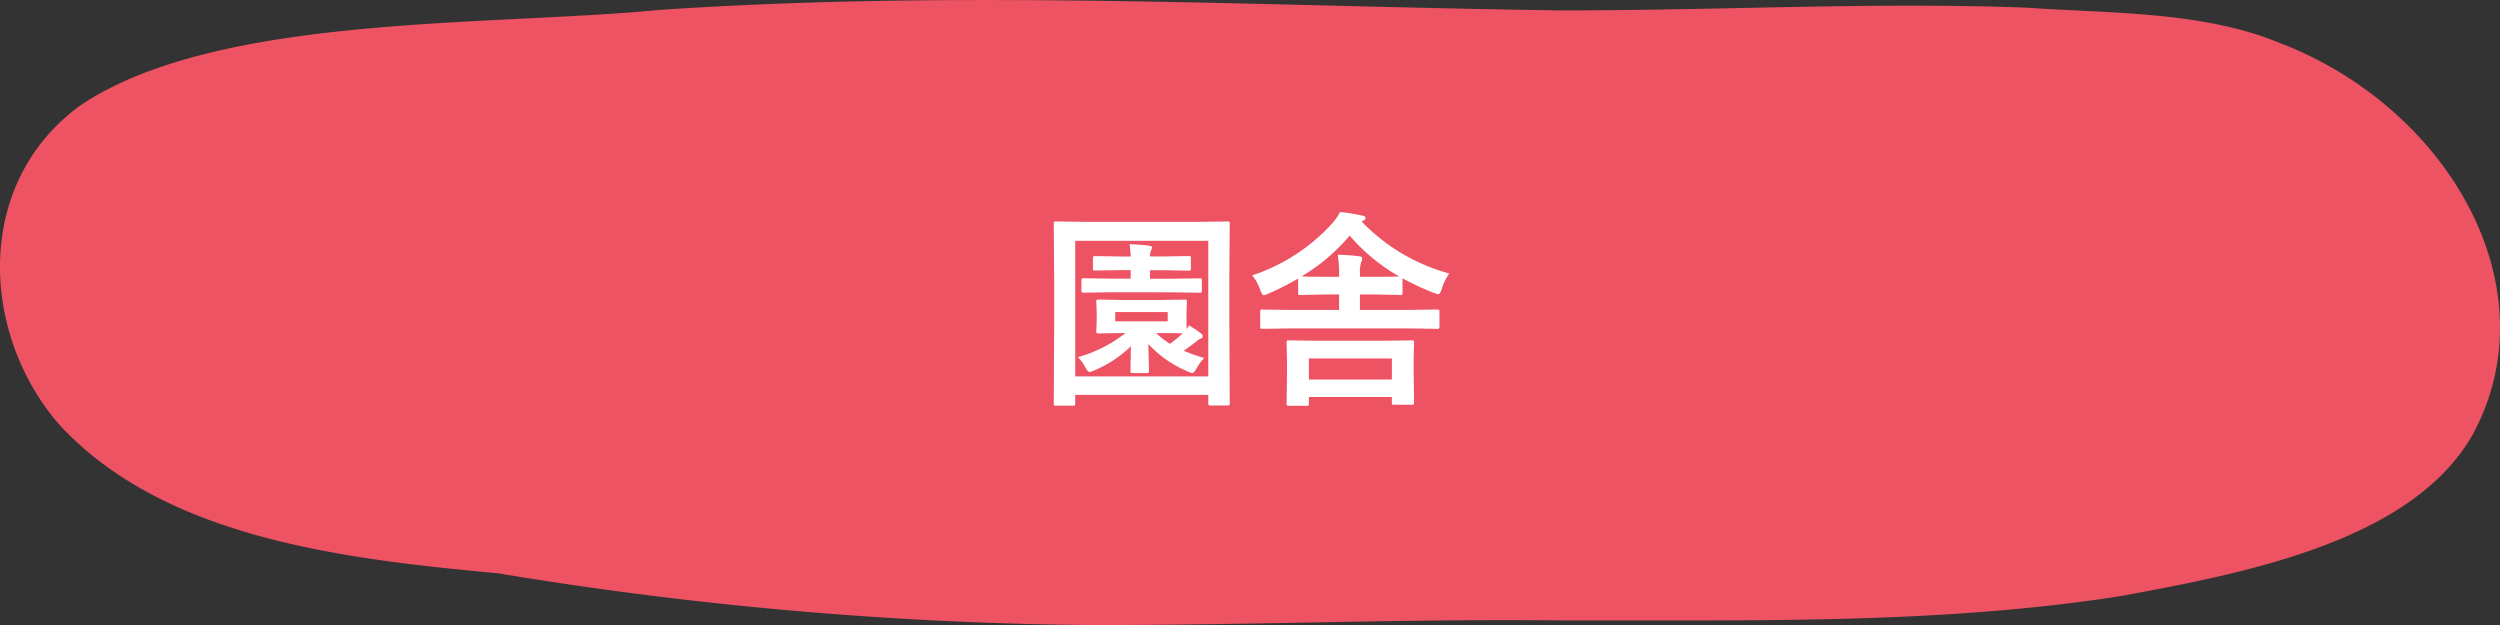 <svg xmlns="http://www.w3.org/2000/svg" width="180" height="45" viewBox="0 0 180 45">
  <rect x="0" y="0" width="180" height="45" fill="#333333" stroke="none"/>
  <g id="グループ_1513" data-name="グループ 1513" transform="translate(-1123.73 -4549)">
    <path id="パス_1658" data-name="パス 1658" d="M1334.252,586.473a275.5,275.5,0,0,1-41.834-3.725c-11.316-1.037-24.05-2.592-31.54-10.683-5.7-6.538-6.195-17.372,1.469-22.976,9.8-6.626,29.4-5.7,41.736-6.9,21.593-1.46,43.232-.268,64.85.037,4.272,0,8.545-.082,12.822-.17,6.911-.143,13.832-.287,20.743-.03,6.084.431,12.573.235,18.18,2.518,12.141,4.618,19.729,17.63,13.934,28.252-4.38,7.652-16.324,9.939-25.337,11.6-11.411,1.778-23.044,1.763-34.619,1.752-1.834,0-3.667,0-5.5,0-6.2-.072-12.4.042-18.6.155-4.9.088-9.8.177-14.7.177Q1335.056,586.476,1334.252,586.473Z" transform="translate(-132.865 4007.524)" fill="#ee5363"/>
    <path id="パス_2663" data-name="パス 2663" d="M-6.211-6.4l1.787-.029q.125,0,.146.029a.252.252,0,0,1,.022.132l-.029.769v.579q0,.491.015.615.037-.051.161-.271a9.753,9.753,0,0,1,.872.586.259.259,0,0,1,.117.19.184.184,0,0,1-.161.183,1.766,1.766,0,0,0-.359.256q-.344.264-.842.615a11.081,11.081,0,0,0,1.472.52,3.119,3.119,0,0,0-.542.74q-.2.344-.315.344a1.174,1.174,0,0,1-.344-.117,8.228,8.228,0,0,1-2.82-1.97Q-7.024-2.666-7-1.9q.015.549.015.593,0,.117-.029.143a.278.278,0,0,1-.154.026h-.989q-.117,0-.139-.029a.273.273,0,0,1-.022-.139q0-.029.029-1.765A8.583,8.583,0,0,1-10.95-1.318a1.518,1.518,0,0,1-.315.1q-.11,0-.286-.3a3.5,3.5,0,0,0-.549-.769,9.635,9.635,0,0,0,3.42-1.736h-.139l-1.8.029q-.117,0-.139-.029a.273.273,0,0,1-.022-.139l.029-.762V-5.5l-.029-.769q0-.117.029-.139a.252.252,0,0,1,.132-.022l1.8.029Zm.571,1.538V-5.53H-9.419v.667Zm-.571.842h-.264a6.579,6.579,0,0,0,1,.776,10.851,10.851,0,0,0,.916-.747Q-4.98-4.021-6.211-4.021ZM-9.675-6.958l-2.007.029q-.117,0-.146-.037a.273.273,0,0,1-.022-.139v-.7q0-.117.037-.139a.229.229,0,0,1,.132-.022l2.007.029h1.37v-.615h-.688l-1.846.029A.267.267,0,0,1-11-8.547a.273.273,0,0,1-.022-.139V-9.4q0-.117.037-.139a.3.3,0,0,1,.146-.022l1.846.029h.688a8.6,8.6,0,0,0-.081-.886q.7.022,1.37.1.256.044.256.154a.771.771,0,0,1-.088.22.994.994,0,0,0-.066.41H-6l1.86-.029a.232.232,0,0,1,.146.029A.252.252,0,0,1-3.97-9.4v.718q0,.125-.037.146a.229.229,0,0,1-.132.022L-6-8.547h-.916v.615h1.575l2-.029q.117,0,.139.029a.252.252,0,0,1,.022.132v.7a.249.249,0,0,1-.029.154.252.252,0,0,1-.132.022l-2-.029Zm-2.791,8.167h-1.216a.22.22,0,0,1-.135-.026.22.22,0,0,1-.026-.135l.029-5.815V-7.742l-.029-4.131a.267.267,0,0,1,.029-.161.273.273,0,0,1,.139-.022l1.978.029h8.379l1.963-.029a.267.267,0,0,1,.161.029.347.347,0,0,1,.022.154L-1.2-8.262v3.494l.029,5.8q0,.117-.037.139a.3.3,0,0,1-.146.022H-2.549q-.125,0-.146-.029a.252.252,0,0,1-.022-.132v-.6H-12.3v.615q0,.117-.029.139A.273.273,0,0,1-12.466,1.208Zm.168-11.873V-.9h9.58v-9.763ZM9.221-6.8H8.2v1.113h3.625l1.941-.029q.117,0,.139.037a.273.273,0,0,1,.022.139v1.055a.22.22,0,0,1-.026.135.22.22,0,0,1-.135.026l-1.941-.029H3.1l-1.919.029q-.117,0-.139-.029a.252.252,0,0,1-.022-.132V-5.537a.249.249,0,0,1,.029-.154.252.252,0,0,1,.132-.022L3.1-5.684H6.7V-6.8H5.786L3.9-6.76q-.11,0-.132-.037a.428.428,0,0,1-.015-.146v-1A20.262,20.262,0,0,1,1.619-6.863a1.174,1.174,0,0,1-.344.117q-.117,0-.256-.388a3.4,3.4,0,0,0-.571-1.04A13.54,13.54,0,0,0,6.2-11.909a4.1,4.1,0,0,0,.571-.828,13.444,13.444,0,0,1,1.575.256q.256.044.256.168a.2.2,0,0,1-.146.19l-.073.044a.2.2,0,0,0-.051.037,13.786,13.786,0,0,0,6.3,3.735A3.855,3.855,0,0,0,14.1-7.214q-.132.4-.256.4a1.959,1.959,0,0,1-.33-.1,20.077,20.077,0,0,1-2.249-1.047v1.018a.342.342,0,0,1-.022.161.252.252,0,0,1-.132.022ZM4-8.1q.425.029,1.787.029H6.7v-.146a7.72,7.72,0,0,0-.1-1.443q.835.022,1.538.11.227.022.227.146a.636.636,0,0,1-.073.286,2.314,2.314,0,0,0-.088.813v.234H9.221q1.414,0,1.8-.029a13.546,13.546,0,0,1-3.56-2.937A13.675,13.675,0,0,1,4-8.1Zm.344,9.316H3.083q-.117,0-.139-.029a.273.273,0,0,1-.022-.139l.029-2.153v-.9L2.922-3.333q0-.117.029-.139a.273.273,0,0,1,.139-.022l2.051.029H9.88l2.051-.029q.125,0,.146.029a.252.252,0,0,1,.022.132L12.07-2.19v1.033L12.1.974a.232.232,0,0,1-.029.146.252.252,0,0,1-.132.022H10.664q-.125,0-.146-.029A.273.273,0,0,1,10.5.974V.586H4.526v.461q0,.125-.029.146A.347.347,0,0,1,4.343,1.216ZM4.526-2.19V-.674H10.5V-2.19Z" transform="translate(1213.444 4577)" fill="#fff"/>
  </g>
</svg>
